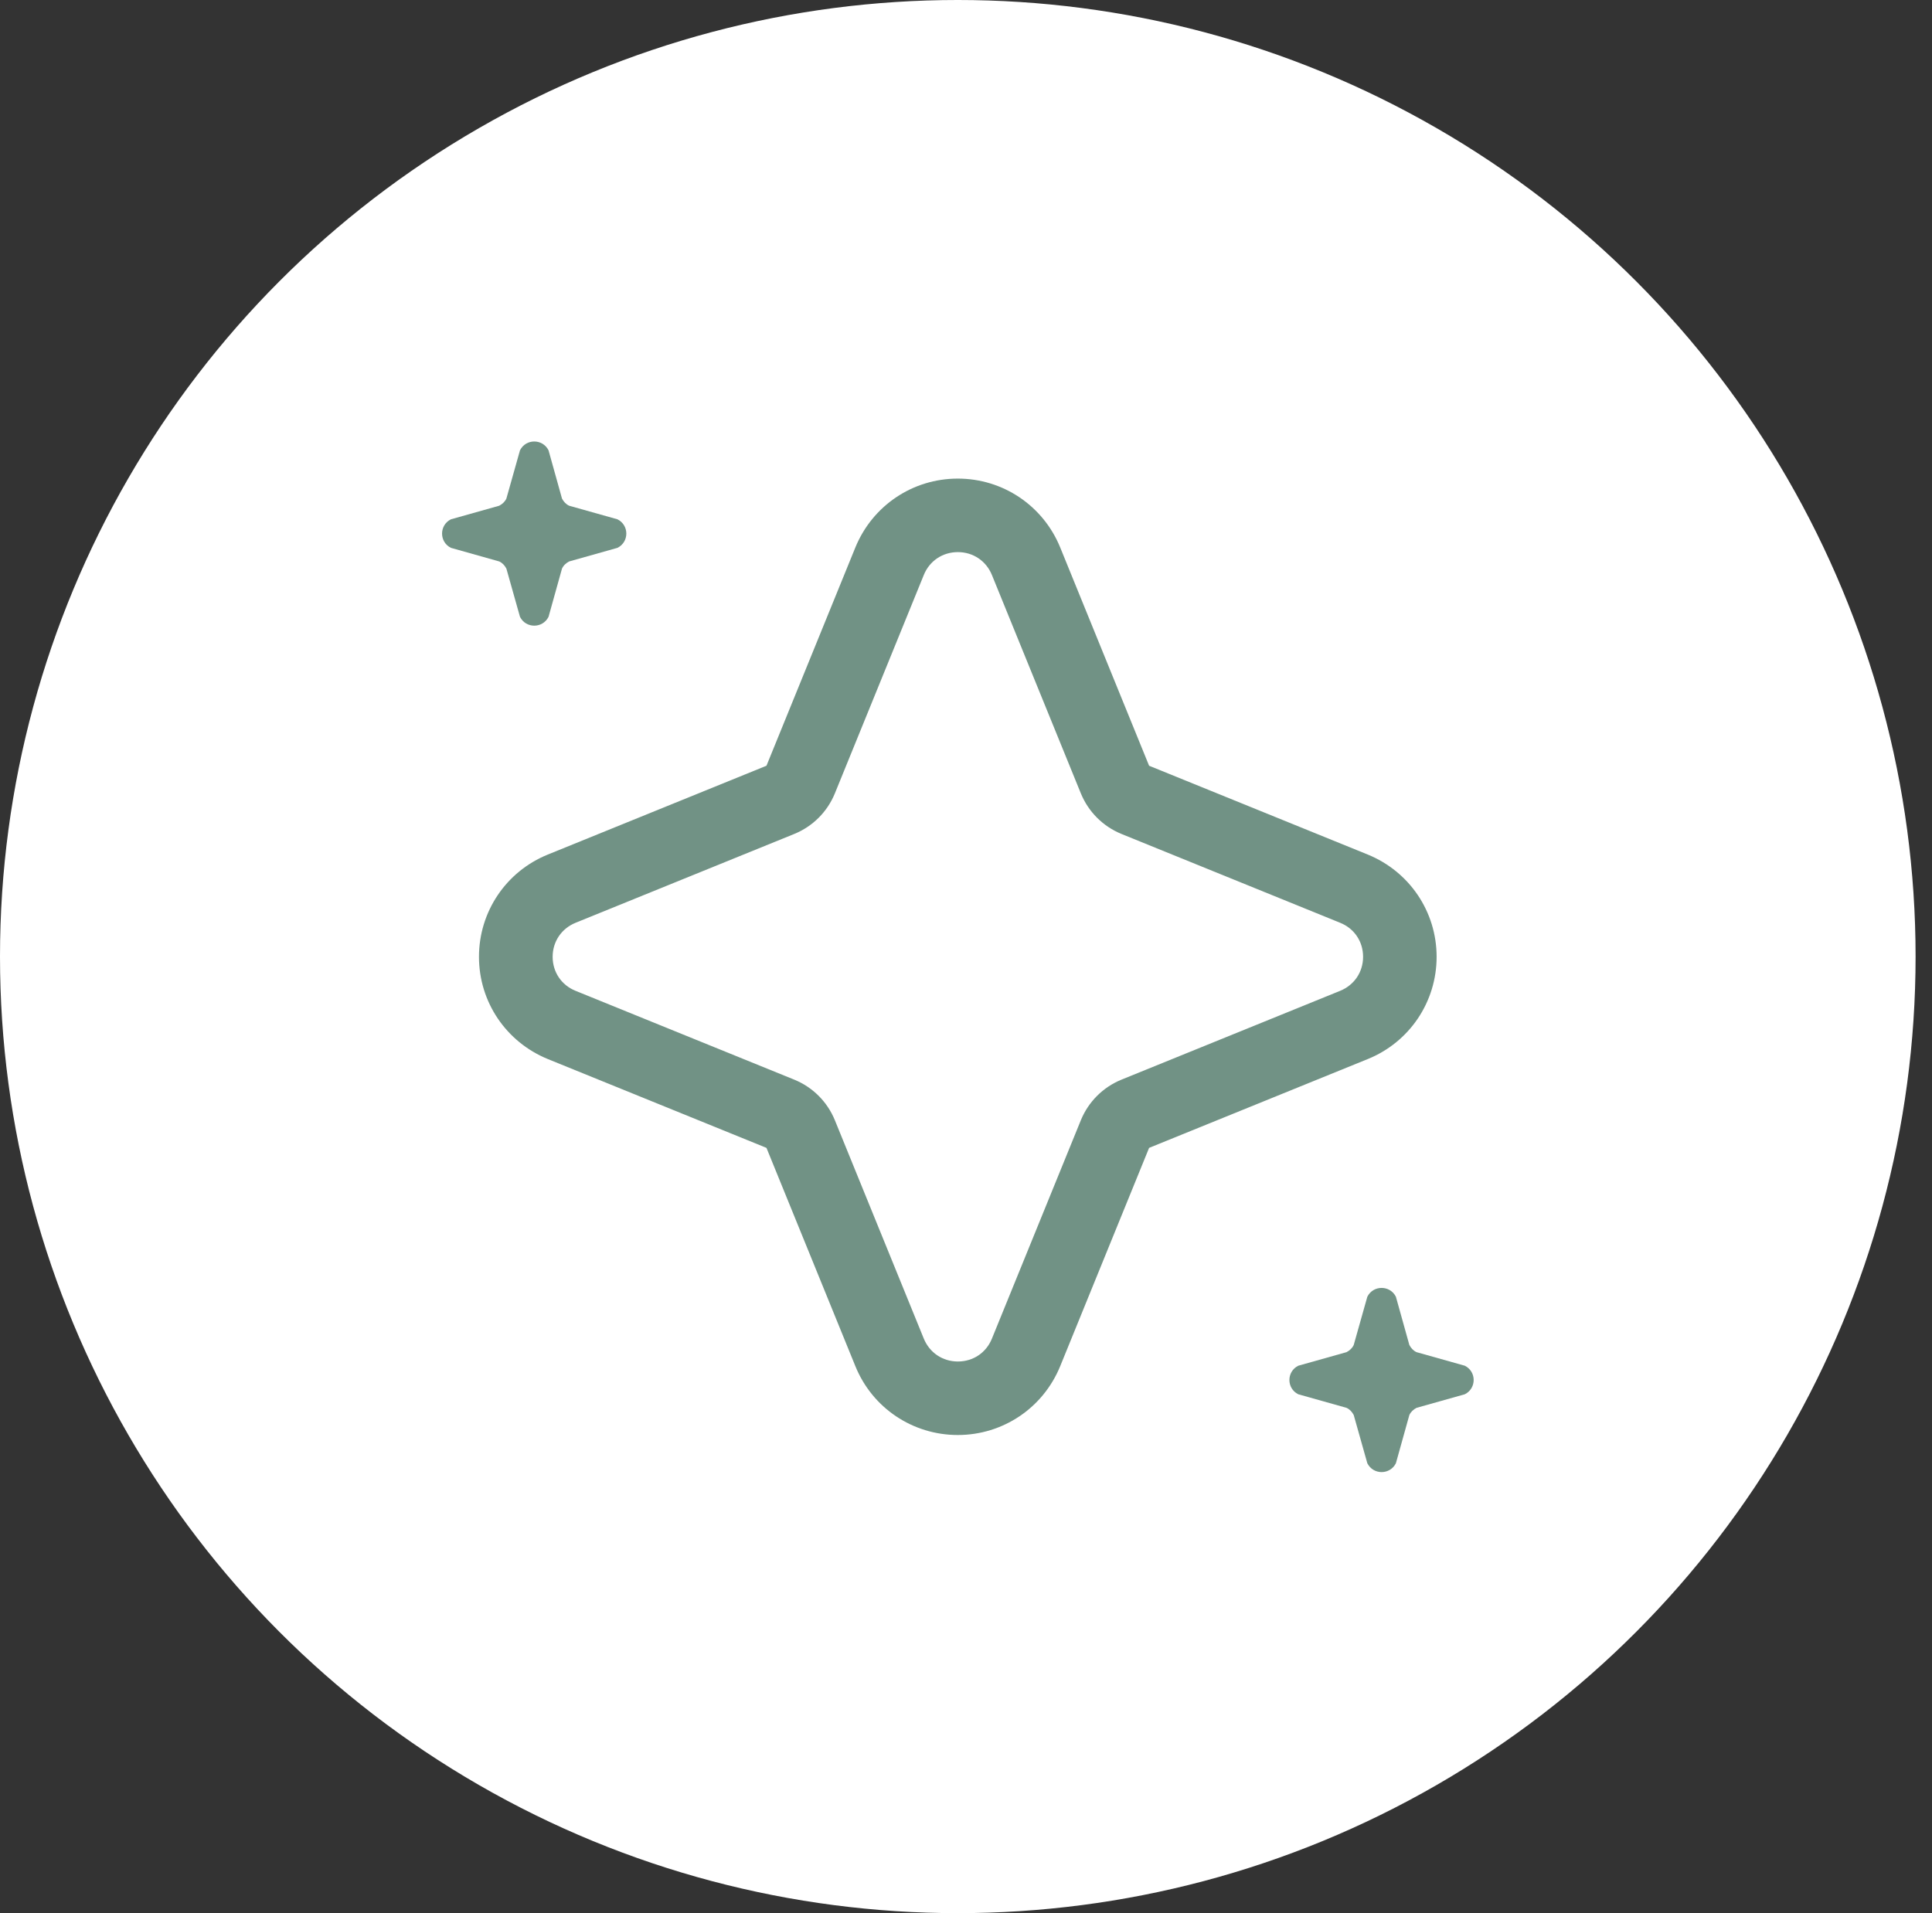 <svg width="105" height="104" viewBox="0 0 105 104" fill="none" xmlns="http://www.w3.org/2000/svg">
<rect x="0" y="0" width="105" height="104" fill="#333333" stroke="none"/>
<ellipse cx="52.054" cy="52" rx="52.054" ry="52" fill="white"/>
<path d="M29.773 57.571L41.656 62.399L46.489 74.27C47.412 76.54 49.602 78.008 52.054 78.008C54.506 78.008 56.688 76.54 57.618 74.27L62.451 62.399L74.335 57.571C76.607 56.649 78.077 54.462 78.077 52.013C78.077 49.563 76.607 47.384 74.335 46.454L62.451 41.626L57.618 29.755C56.688 27.485 54.506 26.017 52.054 26.017C49.602 26.017 47.42 27.485 46.489 29.755L41.656 41.626L29.773 46.454C27.501 47.376 26.031 49.563 26.031 52.013C26.031 54.462 27.501 56.641 29.773 57.571ZM31.286 50.161L43.17 45.333C44.171 44.923 44.961 44.134 45.371 43.134L50.204 31.263C50.513 30.493 51.225 30.013 52.058 30.013C52.887 30.013 53.599 30.493 53.911 31.263L58.744 43.134C59.155 44.134 59.945 44.923 60.946 45.333L72.829 50.161C73.6 50.469 74.081 51.18 74.081 52.013C74.081 52.841 73.6 53.552 72.829 53.864L60.946 58.692C59.945 59.102 59.155 59.891 58.744 60.891L53.911 72.762C53.602 73.532 52.891 74.012 52.058 74.012C51.229 74.012 50.517 73.532 50.204 72.762L45.371 60.891C44.961 59.891 44.171 59.102 43.17 58.692L31.286 53.864C30.516 53.556 30.035 52.845 30.035 52.013C30.035 51.184 30.516 50.473 31.286 50.161Z" fill="#719285"/>
<path d="M70.557 75.793L73.181 76.531C73.353 76.609 73.482 76.75 73.572 76.922L74.311 79.543C74.632 80.184 75.543 80.184 75.864 79.543L76.595 76.922C76.673 76.75 76.814 76.621 76.986 76.531L79.61 75.793C80.251 75.473 80.251 74.563 79.61 74.242L76.986 73.504C76.814 73.426 76.685 73.285 76.595 73.113L75.864 70.492C75.543 69.852 74.632 69.852 74.311 70.492L73.572 73.113C73.494 73.285 73.353 73.414 73.181 73.504L70.557 74.242C69.916 74.563 69.916 75.473 70.557 75.793Z" fill="#719285"/>
<path d="M27.521 30.91L28.26 33.531C28.58 34.172 29.492 34.172 29.812 33.531L30.543 30.91C30.622 30.738 30.762 30.609 30.934 30.52L33.558 29.781C34.2 29.461 34.2 28.551 33.558 28.23L30.934 27.492C30.762 27.414 30.633 27.273 30.543 27.102L29.812 24.48C29.491 23.84 28.58 23.84 28.26 24.48L27.521 27.102C27.442 27.273 27.302 27.402 27.13 27.492L24.506 28.23C23.865 28.551 23.865 29.461 24.506 29.781L27.13 30.52C27.302 30.598 27.431 30.738 27.521 30.91Z" fill="#719285"/>
</svg>
